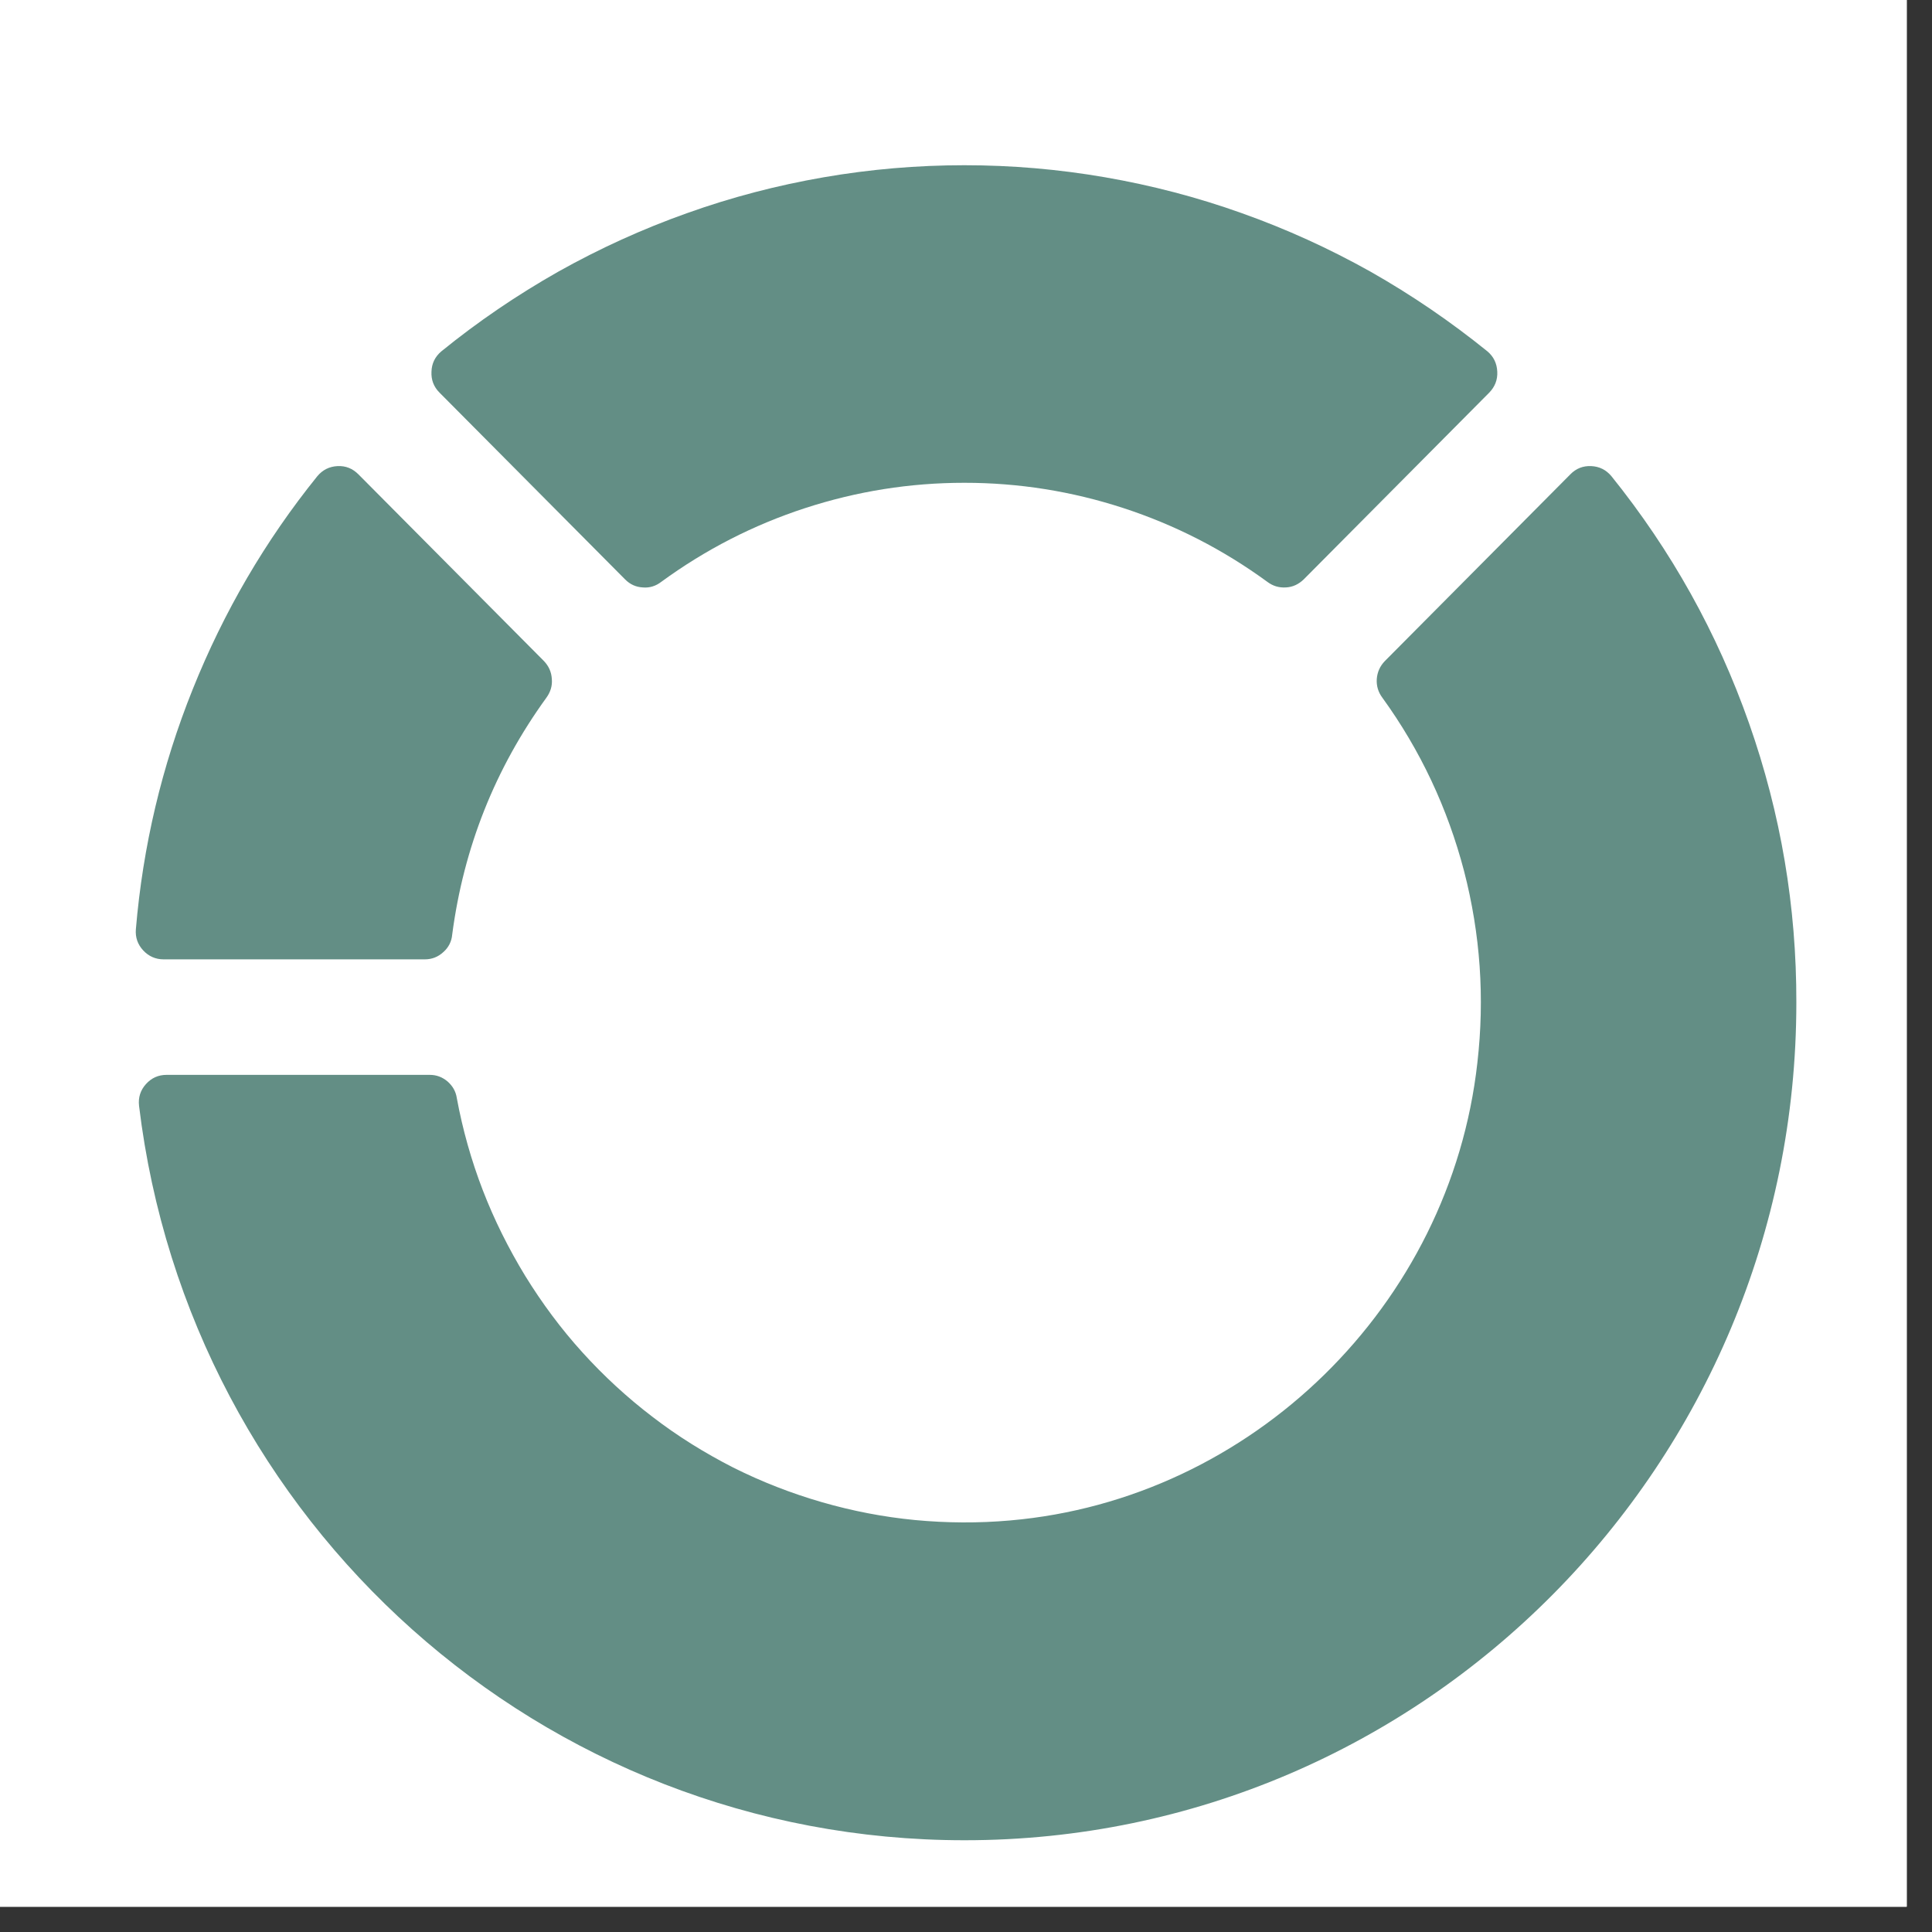 <svg xmlns="http://www.w3.org/2000/svg" xmlns:xlink="http://www.w3.org/1999/xlink" width="50" viewBox="0 0 37.5 37.5" height="50" preserveAspectRatio="xMidYMid meet"><rect x="0" y="0" width="37.5" height="37.5" fill="#333333" stroke="none"/><defs><clipPath id="a87d6b39d9"><path d="M 0 0 L 37.008 0 L 37.008 37.008 L 0 37.008 Z M 0 0 " clip-rule="nonzero"></path></clipPath><clipPath id="e9f52834bf"><path d="M 2.625 9 L 11 9 L 11 19 L 2.625 19 Z M 2.625 9 " clip-rule="nonzero"></path></clipPath><clipPath id="11490b4c9e"><path d="M 2.625 9 L 34.875 9 L 34.875 35.734 L 2.625 35.734 Z M 2.625 9 " clip-rule="nonzero"></path></clipPath></defs><g clip-path="url(#a87d6b39d9)"><path fill="#ffffff" d="M 0 0 L 37.5 0 L 37.5 45 L 0 45 Z M 0 0 " fill-opacity="1" fill-rule="nonzero"></path><path fill="#ffffff" d="M 0 0 L 37.5 0 L 37.5 37.5 L 0 37.5 Z M 0 0 " fill-opacity="1" fill-rule="nonzero"></path><path fill="#ffffff" d="M 0 0 L 37.5 0 L 37.5 37.5 L 0 37.5 Z M 0 0 " fill-opacity="1" fill-rule="nonzero"></path></g><g clip-path="url(#e9f52834bf)"><path fill="#638e85" d="M 10.605 13.543 C 9.609 14.918 9 16.449 8.777 18.141 C 8.766 18.273 8.707 18.391 8.605 18.48 C 8.504 18.574 8.383 18.621 8.246 18.621 L 3.176 18.621 C 3.02 18.621 2.887 18.562 2.781 18.449 C 2.672 18.332 2.625 18.195 2.637 18.039 C 2.773 16.426 3.141 14.871 3.742 13.375 C 4.344 11.875 5.148 10.496 6.16 9.242 C 6.262 9.121 6.391 9.055 6.551 9.047 C 6.711 9.039 6.844 9.094 6.957 9.207 L 10.559 12.832 C 10.652 12.93 10.703 13.043 10.711 13.18 C 10.723 13.312 10.684 13.434 10.605 13.543 Z M 10.605 13.543 " fill-opacity="1" fill-rule="nonzero"></path></g><path fill="#638e85" d="M 28.906 7.621 L 25.305 11.246 C 25.207 11.34 25.094 11.395 24.961 11.402 C 24.824 11.41 24.707 11.375 24.598 11.293 C 23.742 10.668 22.812 10.191 21.809 9.863 C 20.805 9.535 19.773 9.371 18.719 9.371 C 17.66 9.371 16.633 9.535 15.625 9.863 C 14.621 10.191 13.691 10.668 12.836 11.293 C 12.73 11.375 12.609 11.414 12.477 11.402 C 12.344 11.395 12.23 11.344 12.133 11.246 L 8.531 7.621 C 8.418 7.508 8.367 7.371 8.375 7.215 C 8.379 7.055 8.445 6.922 8.566 6.82 C 9.277 6.242 10.035 5.727 10.836 5.273 C 11.637 4.824 12.469 4.445 13.336 4.137 C 14.199 3.828 15.082 3.598 15.988 3.441 C 16.891 3.285 17.801 3.207 18.719 3.207 C 19.637 3.207 20.547 3.285 21.449 3.441 C 22.355 3.598 23.238 3.828 24.102 4.137 C 24.969 4.445 25.801 4.824 26.602 5.273 C 27.402 5.727 28.156 6.242 28.871 6.82 C 28.992 6.922 29.055 7.055 29.062 7.215 C 29.07 7.371 29.016 7.508 28.906 7.621 Z M 28.906 7.621 " fill-opacity="1" fill-rule="nonzero"></path><g clip-path="url(#11490b4c9e)"><path fill="#638e85" d="M 34.867 19.461 C 34.867 28.418 27.641 35.723 18.719 35.719 C 10.52 35.719 3.676 29.559 2.699 21.465 C 2.68 21.301 2.727 21.16 2.832 21.043 C 2.941 20.922 3.074 20.863 3.234 20.863 L 8.34 20.863 C 8.473 20.863 8.586 20.906 8.688 20.992 C 8.785 21.078 8.848 21.184 8.867 21.316 C 8.98 21.926 9.148 22.523 9.371 23.102 C 9.594 23.68 9.871 24.234 10.195 24.766 C 10.52 25.293 10.887 25.789 11.305 26.25 C 11.719 26.707 12.172 27.125 12.664 27.5 C 13.156 27.879 13.68 28.203 14.23 28.484 C 14.785 28.762 15.355 28.984 15.949 29.156 C 16.543 29.328 17.148 29.445 17.762 29.504 C 18.375 29.562 18.992 29.566 19.605 29.512 C 24.301 29.105 28.152 25.336 28.676 20.625 C 28.82 19.371 28.734 18.133 28.418 16.91 C 28.098 15.688 27.57 14.562 26.832 13.543 C 26.75 13.434 26.715 13.312 26.723 13.18 C 26.734 13.043 26.785 12.93 26.879 12.832 L 30.48 9.207 C 30.59 9.094 30.727 9.039 30.887 9.047 C 31.043 9.055 31.172 9.117 31.277 9.242 C 32.441 10.688 33.332 12.285 33.949 14.039 C 34.566 15.793 34.871 17.602 34.867 19.461 Z M 34.867 19.461 " fill-opacity="1" fill-rule="nonzero"></path></g></svg>